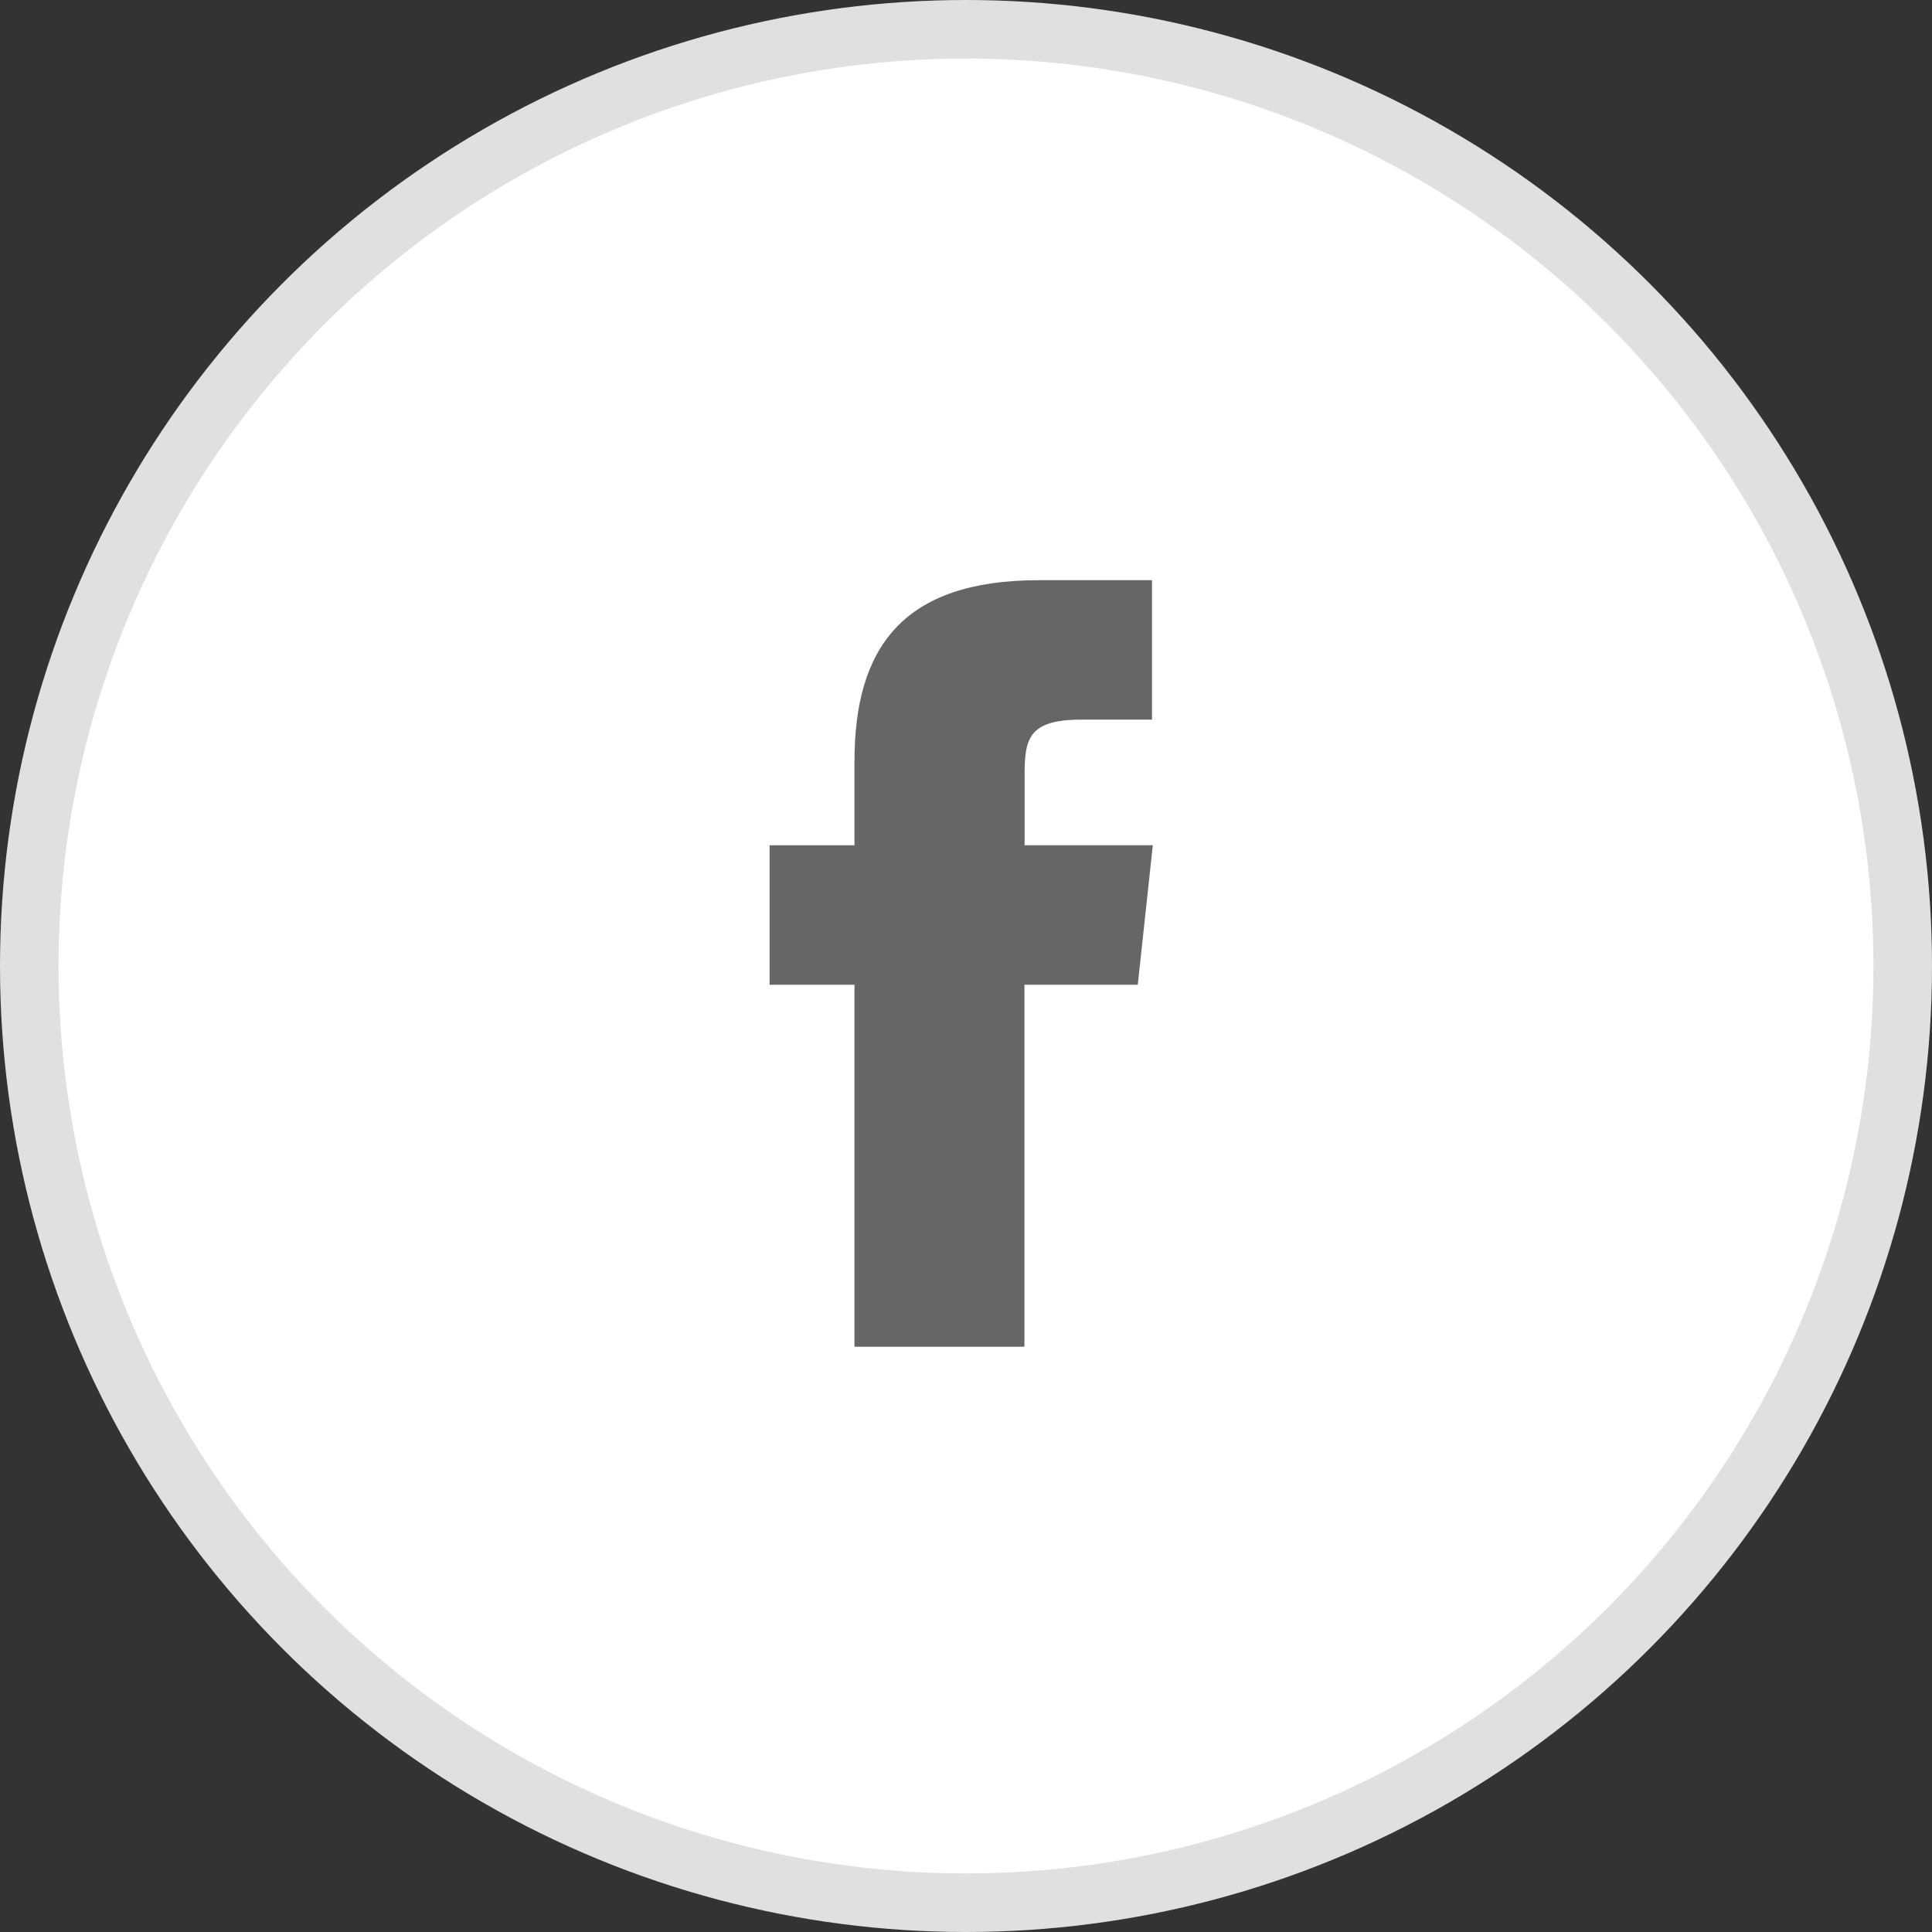 <svg xmlns="http://www.w3.org/2000/svg" width="33" height="33" viewBox="0 0 33 33">
  <rect x="0" y="0" width="33" height="33" fill="#333333" stroke="none"/>
  <g id="Facebook" transform="translate(0.09 0.5)">
    <circle id="Oval" cx="16" cy="16" r="16" transform="translate(0.41)" fill="#fff" stroke="#e0e0e0" stroke-width="1"/>
    <path id="Facebook-2" data-name="Facebook" d="M4.353,13.093H1.45V6.91H0V4.528H1.45V3.1C1.45,1.156,2.269,0,4.6,0H6.532V2.382H5.322c-.906,0-.966.333-.966.954l0,1.191H6.546L6.289,6.91H4.353v6.182Z" transform="translate(13.055 9.41)" fill="#666"/>
  </g>
</svg>
